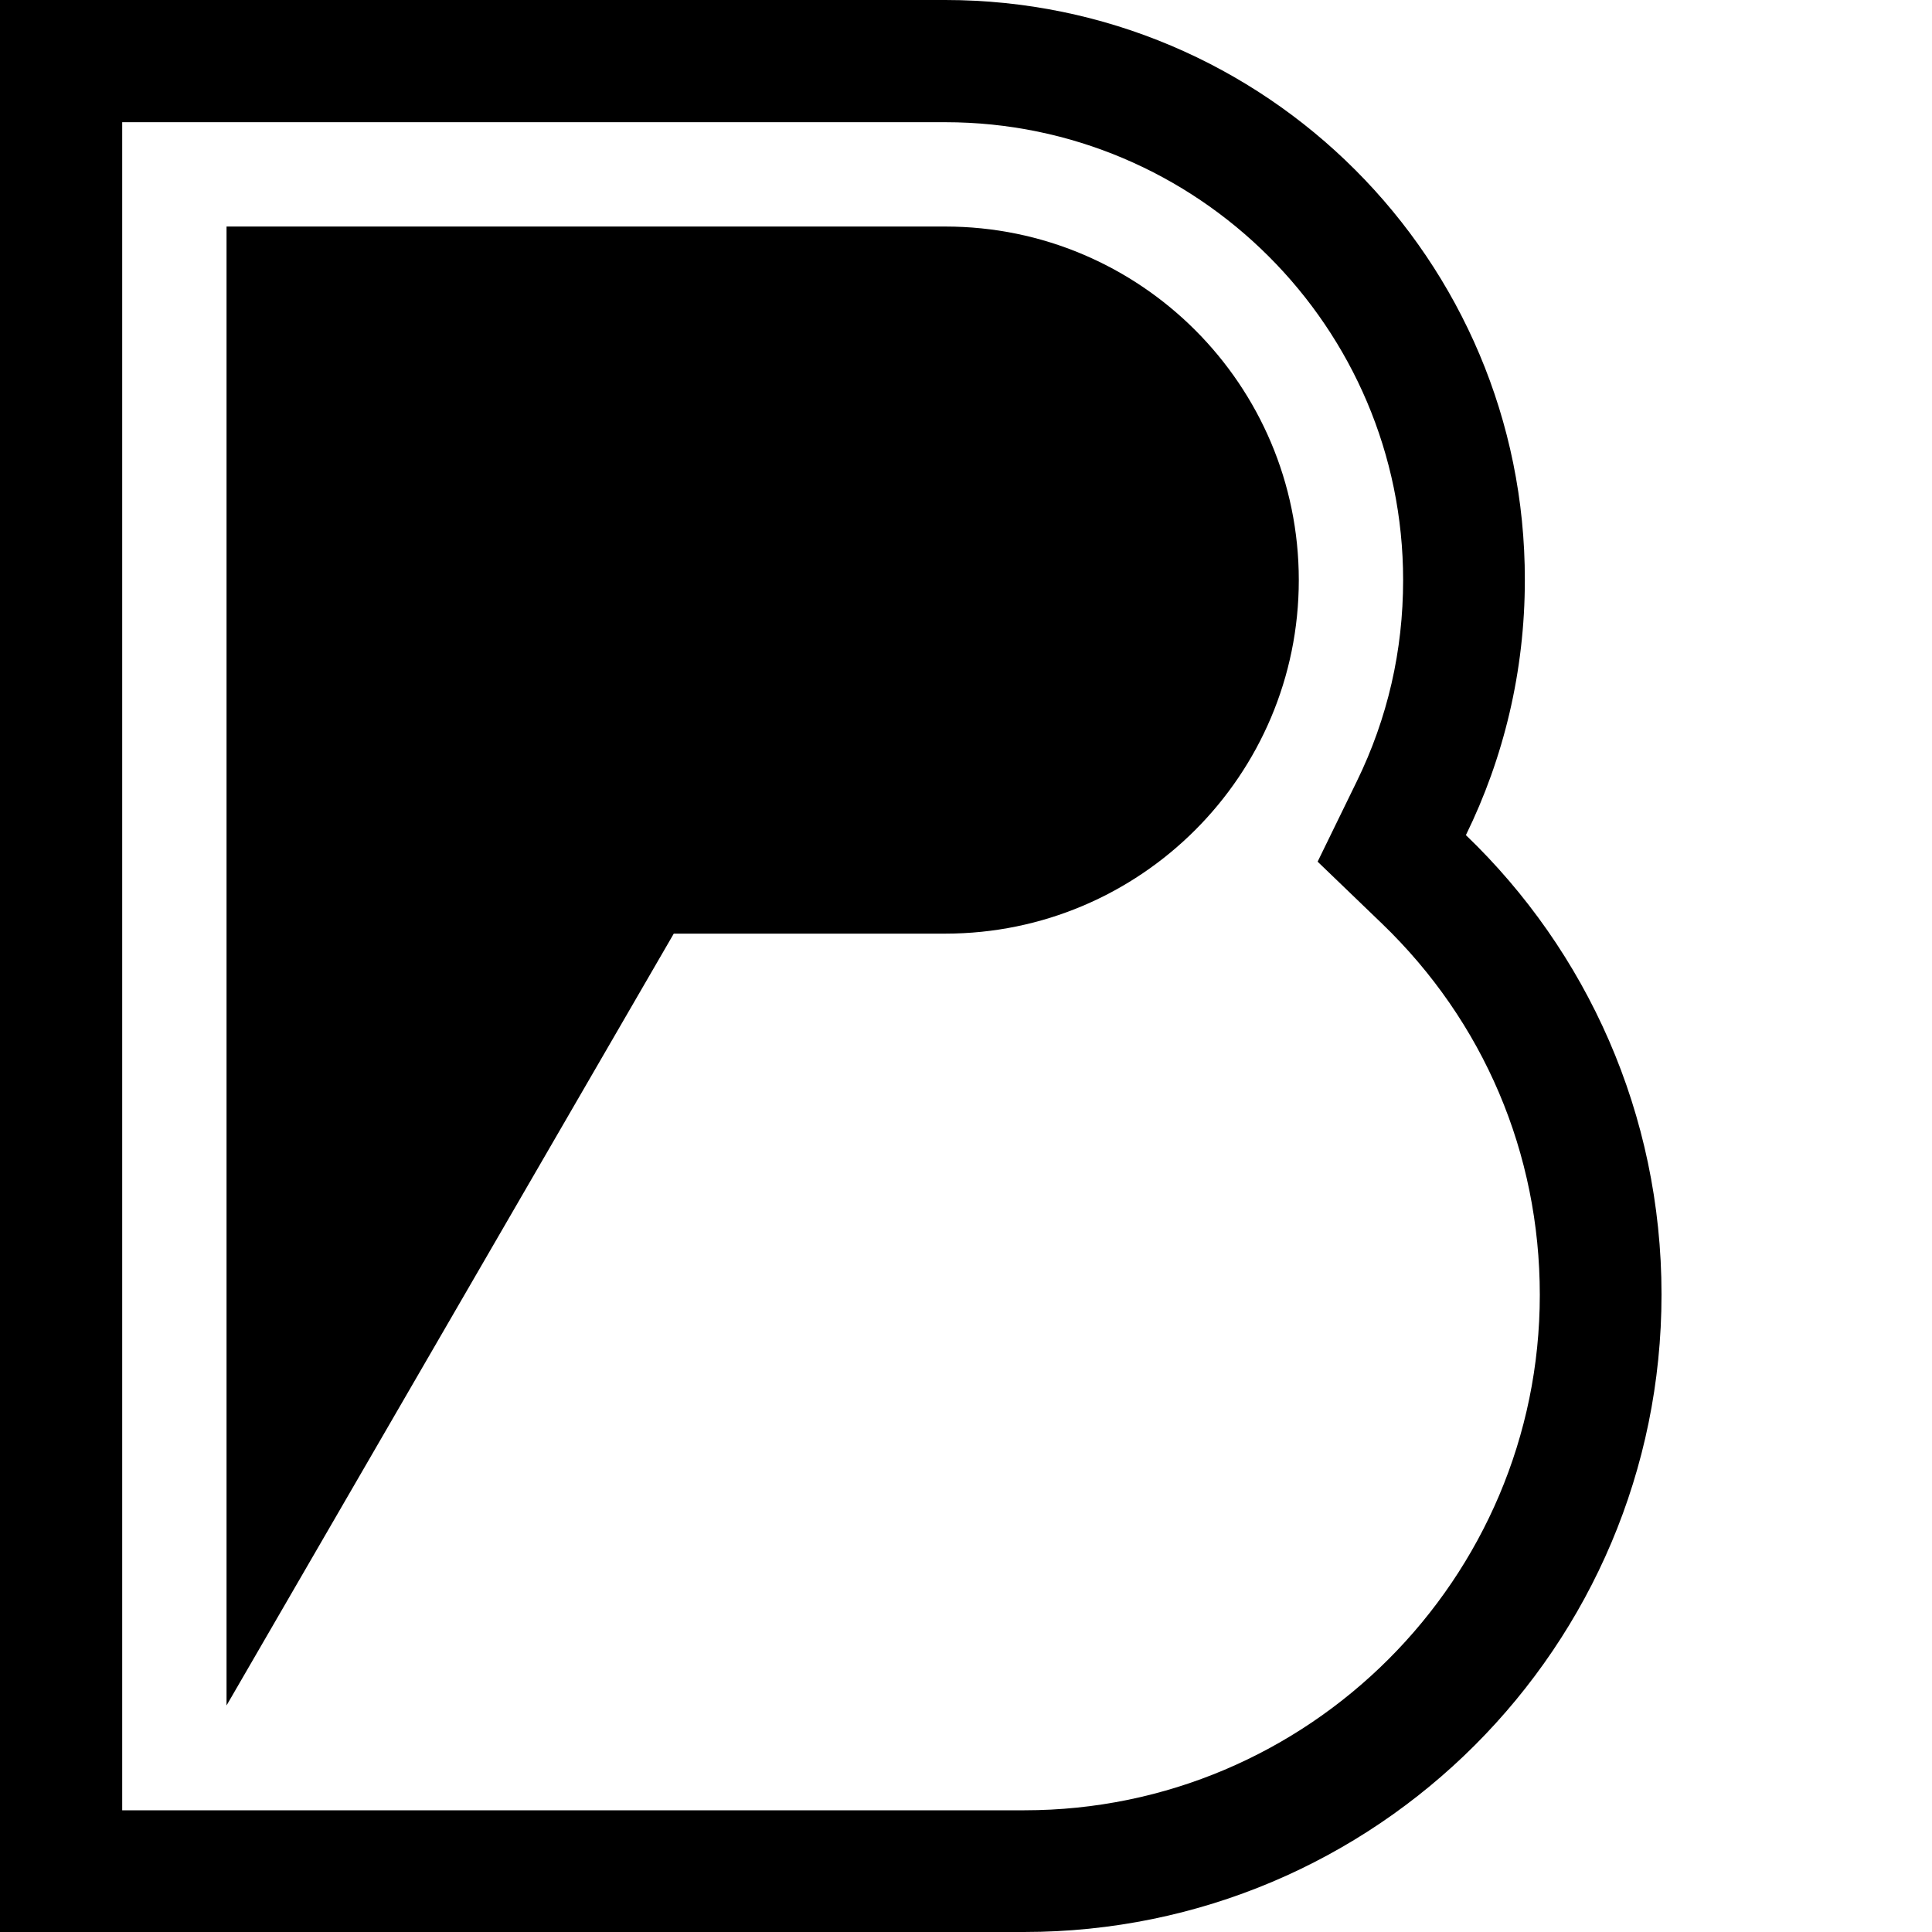 <!-- Favicon color is changed dynamically based on color scheme -->
<!-- We do it here because Firefox will choose the last icon in the icon list regardless of its color-scheme preference -->

<svg width="102" height="102" viewBox="0 0 102 102" fill="none" xmlns="http://www.w3.org/2000/svg">
 <style>
    path {
    fill: black;
  }
  @media (prefers-color-scheme: dark) {
    path { fill: white; }
  }
  </style>
<g id="Group">
<g id="Group_2">
<path id="Vector" d="M49.904 6.452C63.215 6.452 74.078 17.289 74.078 30.625C74.078 34.349 73.261 37.919 71.629 41.259L69.564 45.492L72.956 48.756C78.336 53.932 81.294 60.894 81.294 68.365C81.294 83.359 69.079 95.574 54.086 95.574H6.452V6.452H49.904ZM49.904 0H0V102H54.06C72.65 102 87.72 86.93 87.72 68.34C87.72 58.803 83.767 50.209 77.392 44.09C79.382 40.035 80.504 35.445 80.504 30.625C80.529 13.719 66.81 0 49.904 0Z" />
</g>
<g id="Group_3">
<path id="Vector_2" d="M49.904 49.291H35.572L11.96 90.04V11.96H38.428H49.904C60.206 11.96 68.57 20.323 68.57 30.625C68.57 40.928 60.206 49.291 49.904 49.291Z" />
</g>
</g>
</svg>
